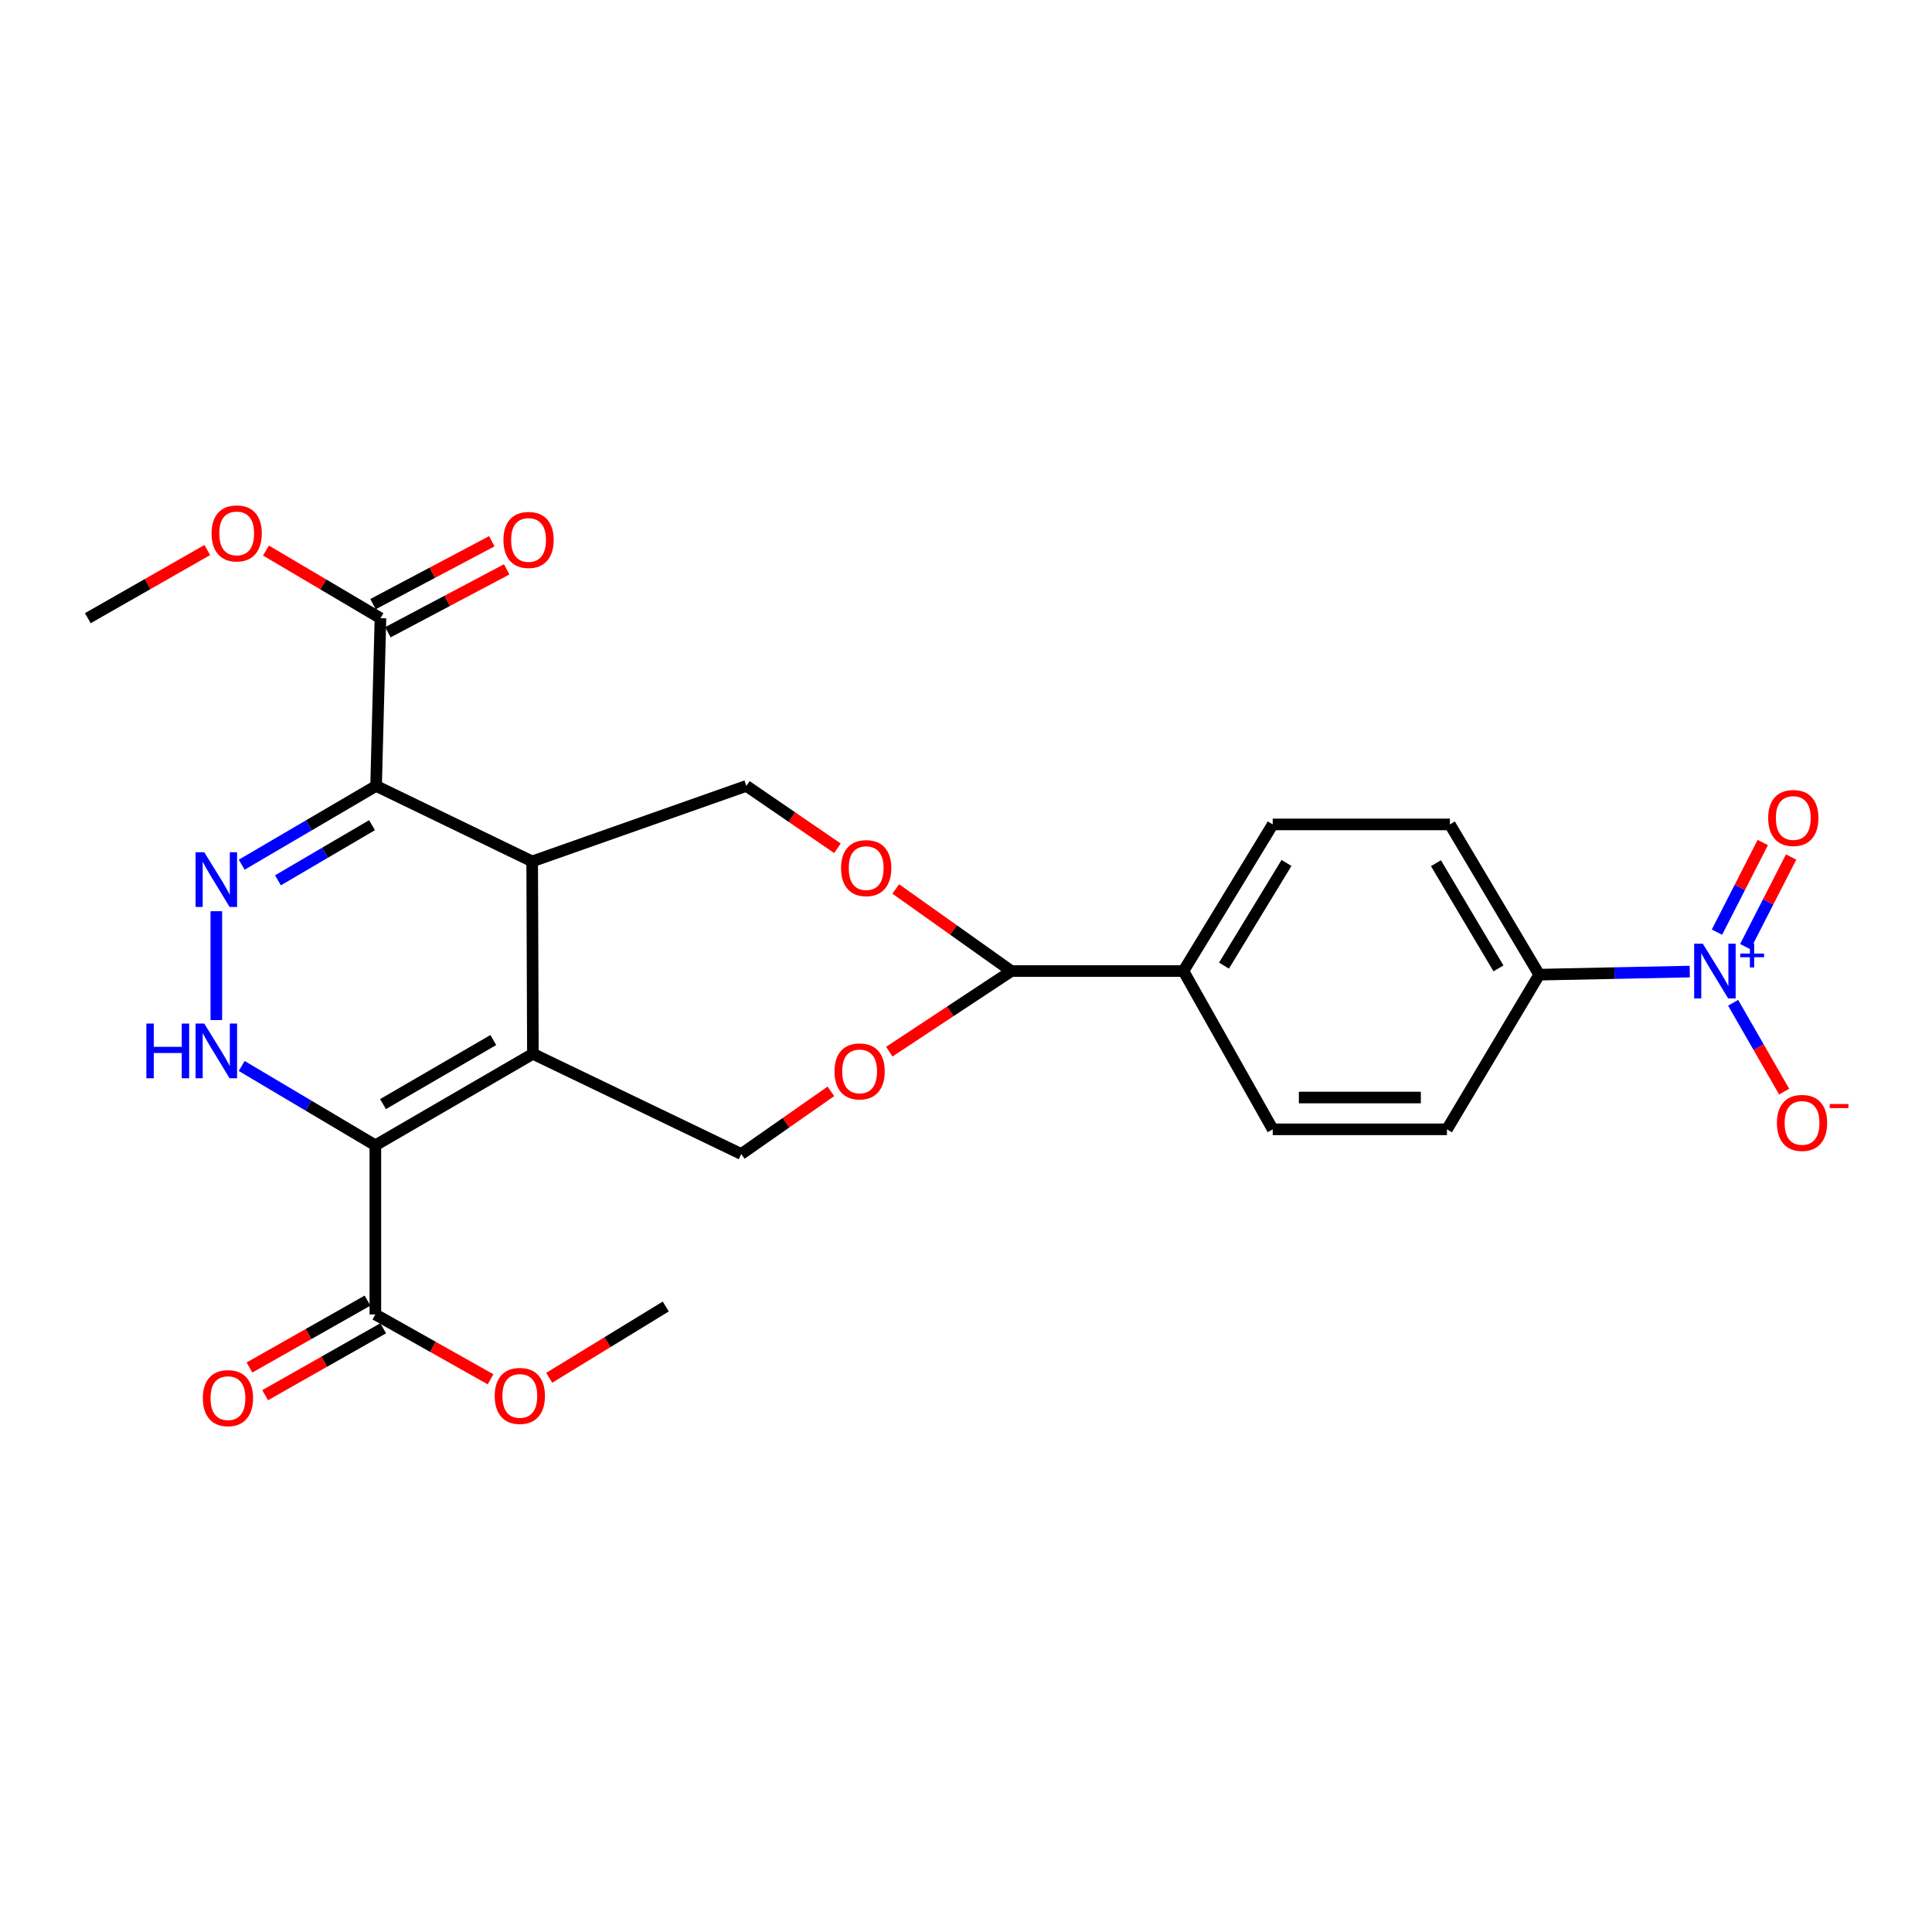 <?xml version='1.0' encoding='iso-8859-1'?>
<svg version='1.1' baseProfile='full'
              xmlns='http://www.w3.org/2000/svg'
                      xmlns:rdkit='http://www.rdkit.org/xml'
                      xmlns:xlink='http://www.w3.org/1999/xlink'
                  xml:space='preserve'
width='1000px' height='1000px' viewBox='0 0 1000 1000'>
<!-- END OF HEADER -->
<rect style='opacity:1.0;fill:#FFFFFF;stroke:none' width='1000' height='1000' x='0' y='0'> </rect>
<path class='bond-0' d='M 194.285,592.814 L 275.83,545.456' style='fill:none;fill-rule:evenodd;stroke:#000000;stroke-width:6px;stroke-linecap:butt;stroke-linejoin:miter;stroke-opacity:1' />
<path class='bond-0' d='M 198.249,571.474 L 255.33,538.324' style='fill:none;fill-rule:evenodd;stroke:#000000;stroke-width:6px;stroke-linecap:butt;stroke-linejoin:miter;stroke-opacity:1' />
<path class='bond-4' d='M 194.285,592.814 L 159.695,572.283' style='fill:none;fill-rule:evenodd;stroke:#000000;stroke-width:6px;stroke-linecap:butt;stroke-linejoin:miter;stroke-opacity:1' />
<path class='bond-4' d='M 159.695,572.283 L 125.105,551.752' style='fill:none;fill-rule:evenodd;stroke:#0000FF;stroke-width:6px;stroke-linecap:butt;stroke-linejoin:miter;stroke-opacity:1' />
<path class='bond-6' d='M 194.285,592.814 L 194.285,680.358' style='fill:none;fill-rule:evenodd;stroke:#000000;stroke-width:6px;stroke-linecap:butt;stroke-linejoin:miter;stroke-opacity:1' />
<path class='bond-3' d='M 275.83,545.456 L 275.455,445.867' style='fill:none;fill-rule:evenodd;stroke:#000000;stroke-width:6px;stroke-linecap:butt;stroke-linejoin:miter;stroke-opacity:1' />
<path class='bond-8' d='M 275.83,545.456 L 383.678,597.313' style='fill:none;fill-rule:evenodd;stroke:#000000;stroke-width:6px;stroke-linecap:butt;stroke-linejoin:miter;stroke-opacity:1' />
<path class='bond-1' d='M 194.669,406.787 L 159.889,427.177' style='fill:none;fill-rule:evenodd;stroke:#000000;stroke-width:6px;stroke-linecap:butt;stroke-linejoin:miter;stroke-opacity:1' />
<path class='bond-1' d='M 159.889,427.177 L 125.109,447.567' style='fill:none;fill-rule:evenodd;stroke:#0000FF;stroke-width:6px;stroke-linecap:butt;stroke-linejoin:miter;stroke-opacity:1' />
<path class='bond-1' d='M 192.561,427.106 L 168.215,441.379' style='fill:none;fill-rule:evenodd;stroke:#000000;stroke-width:6px;stroke-linecap:butt;stroke-linejoin:miter;stroke-opacity:1' />
<path class='bond-1' d='M 168.215,441.379 L 143.869,455.652' style='fill:none;fill-rule:evenodd;stroke:#0000FF;stroke-width:6px;stroke-linecap:butt;stroke-linejoin:miter;stroke-opacity:1' />
<path class='bond-7' d='M 194.669,406.787 L 196.919,319.974' style='fill:none;fill-rule:evenodd;stroke:#000000;stroke-width:6px;stroke-linecap:butt;stroke-linejoin:miter;stroke-opacity:1' />
<path class='bond-27' d='M 194.669,406.787 L 275.455,445.867' style='fill:none;fill-rule:evenodd;stroke:#000000;stroke-width:6px;stroke-linecap:butt;stroke-linejoin:miter;stroke-opacity:1' />
<path class='bond-2' d='M 111.972,471.646 L 111.972,527.989' style='fill:none;fill-rule:evenodd;stroke:#0000FF;stroke-width:6px;stroke-linecap:butt;stroke-linejoin:miter;stroke-opacity:1' />
<path class='bond-12' d='M 275.455,445.867 L 386.321,406.787' style='fill:none;fill-rule:evenodd;stroke:#000000;stroke-width:6px;stroke-linecap:butt;stroke-linejoin:miter;stroke-opacity:1' />
<path class='bond-5' d='M 874.619,502.884 L 835.653,503.683' style='fill:none;fill-rule:evenodd;stroke:#0000FF;stroke-width:6px;stroke-linecap:butt;stroke-linejoin:miter;stroke-opacity:1' />
<path class='bond-5' d='M 835.653,503.683 L 796.687,504.483' style='fill:none;fill-rule:evenodd;stroke:#000000;stroke-width:6px;stroke-linecap:butt;stroke-linejoin:miter;stroke-opacity:1' />
<path class='bond-14' d='M 897.067,519.041 L 910.272,542.032' style='fill:none;fill-rule:evenodd;stroke:#0000FF;stroke-width:6px;stroke-linecap:butt;stroke-linejoin:miter;stroke-opacity:1' />
<path class='bond-14' d='M 910.272,542.032 L 923.478,565.024' style='fill:none;fill-rule:evenodd;stroke:#FF0000;stroke-width:6px;stroke-linecap:butt;stroke-linejoin:miter;stroke-opacity:1' />
<path class='bond-15' d='M 903.345,489.979 L 915.211,466.784' style='fill:none;fill-rule:evenodd;stroke:#0000FF;stroke-width:6px;stroke-linecap:butt;stroke-linejoin:miter;stroke-opacity:1' />
<path class='bond-15' d='M 915.211,466.784 L 927.077,443.589' style='fill:none;fill-rule:evenodd;stroke:#FF0000;stroke-width:6px;stroke-linecap:butt;stroke-linejoin:miter;stroke-opacity:1' />
<path class='bond-15' d='M 888.689,482.481 L 900.555,459.286' style='fill:none;fill-rule:evenodd;stroke:#0000FF;stroke-width:6px;stroke-linecap:butt;stroke-linejoin:miter;stroke-opacity:1' />
<path class='bond-15' d='M 900.555,459.286 L 912.421,436.091' style='fill:none;fill-rule:evenodd;stroke:#FF0000;stroke-width:6px;stroke-linecap:butt;stroke-linejoin:miter;stroke-opacity:1' />
<path class='bond-17' d='M 190.227,673.196 L 159.676,690.508' style='fill:none;fill-rule:evenodd;stroke:#000000;stroke-width:6px;stroke-linecap:butt;stroke-linejoin:miter;stroke-opacity:1' />
<path class='bond-17' d='M 159.676,690.508 L 129.125,707.82' style='fill:none;fill-rule:evenodd;stroke:#FF0000;stroke-width:6px;stroke-linecap:butt;stroke-linejoin:miter;stroke-opacity:1' />
<path class='bond-17' d='M 198.343,687.519 L 167.792,704.831' style='fill:none;fill-rule:evenodd;stroke:#000000;stroke-width:6px;stroke-linecap:butt;stroke-linejoin:miter;stroke-opacity:1' />
<path class='bond-17' d='M 167.792,704.831 L 137.241,722.143' style='fill:none;fill-rule:evenodd;stroke:#FF0000;stroke-width:6px;stroke-linecap:butt;stroke-linejoin:miter;stroke-opacity:1' />
<path class='bond-23' d='M 194.285,680.358 L 224.101,697.14' style='fill:none;fill-rule:evenodd;stroke:#000000;stroke-width:6px;stroke-linecap:butt;stroke-linejoin:miter;stroke-opacity:1' />
<path class='bond-23' d='M 224.101,697.14 L 253.917,713.922' style='fill:none;fill-rule:evenodd;stroke:#FF0000;stroke-width:6px;stroke-linecap:butt;stroke-linejoin:miter;stroke-opacity:1' />
<path class='bond-18' d='M 200.77,327.249 L 231.516,310.974' style='fill:none;fill-rule:evenodd;stroke:#000000;stroke-width:6px;stroke-linecap:butt;stroke-linejoin:miter;stroke-opacity:1' />
<path class='bond-18' d='M 231.516,310.974 L 262.262,294.698' style='fill:none;fill-rule:evenodd;stroke:#FF0000;stroke-width:6px;stroke-linecap:butt;stroke-linejoin:miter;stroke-opacity:1' />
<path class='bond-18' d='M 193.068,312.699 L 223.814,296.424' style='fill:none;fill-rule:evenodd;stroke:#000000;stroke-width:6px;stroke-linecap:butt;stroke-linejoin:miter;stroke-opacity:1' />
<path class='bond-18' d='M 223.814,296.424 L 254.56,280.148' style='fill:none;fill-rule:evenodd;stroke:#FF0000;stroke-width:6px;stroke-linecap:butt;stroke-linejoin:miter;stroke-opacity:1' />
<path class='bond-24' d='M 196.919,319.974 L 167.294,302.471' style='fill:none;fill-rule:evenodd;stroke:#000000;stroke-width:6px;stroke-linecap:butt;stroke-linejoin:miter;stroke-opacity:1' />
<path class='bond-24' d='M 167.294,302.471 L 137.669,284.967' style='fill:none;fill-rule:evenodd;stroke:#FF0000;stroke-width:6px;stroke-linecap:butt;stroke-linejoin:miter;stroke-opacity:1' />
<path class='bond-9' d='M 383.678,597.313 L 406.873,581.093' style='fill:none;fill-rule:evenodd;stroke:#000000;stroke-width:6px;stroke-linecap:butt;stroke-linejoin:miter;stroke-opacity:1' />
<path class='bond-9' d='M 406.873,581.093 L 430.068,564.872' style='fill:none;fill-rule:evenodd;stroke:#FF0000;stroke-width:6px;stroke-linecap:butt;stroke-linejoin:miter;stroke-opacity:1' />
<path class='bond-11' d='M 460.29,544.337 L 491.881,523.477' style='fill:none;fill-rule:evenodd;stroke:#FF0000;stroke-width:6px;stroke-linecap:butt;stroke-linejoin:miter;stroke-opacity:1' />
<path class='bond-11' d='M 491.881,523.477 L 523.472,502.617' style='fill:none;fill-rule:evenodd;stroke:#000000;stroke-width:6px;stroke-linecap:butt;stroke-linejoin:miter;stroke-opacity:1' />
<path class='bond-10' d='M 433.451,439.062 L 409.886,422.924' style='fill:none;fill-rule:evenodd;stroke:#FF0000;stroke-width:6px;stroke-linecap:butt;stroke-linejoin:miter;stroke-opacity:1' />
<path class='bond-10' d='M 409.886,422.924 L 386.321,406.787' style='fill:none;fill-rule:evenodd;stroke:#000000;stroke-width:6px;stroke-linecap:butt;stroke-linejoin:miter;stroke-opacity:1' />
<path class='bond-28' d='M 463.634,460.12 L 493.553,481.368' style='fill:none;fill-rule:evenodd;stroke:#FF0000;stroke-width:6px;stroke-linecap:butt;stroke-linejoin:miter;stroke-opacity:1' />
<path class='bond-28' d='M 493.553,481.368 L 523.472,502.617' style='fill:none;fill-rule:evenodd;stroke:#000000;stroke-width:6px;stroke-linecap:butt;stroke-linejoin:miter;stroke-opacity:1' />
<path class='bond-16' d='M 523.472,502.617 L 612.544,502.617' style='fill:none;fill-rule:evenodd;stroke:#000000;stroke-width:6px;stroke-linecap:butt;stroke-linejoin:miter;stroke-opacity:1' />
<path class='bond-13' d='M 796.687,504.483 L 750.464,426.716' style='fill:none;fill-rule:evenodd;stroke:#000000;stroke-width:6px;stroke-linecap:butt;stroke-linejoin:miter;stroke-opacity:1' />
<path class='bond-13' d='M 775.602,501.229 L 743.246,446.792' style='fill:none;fill-rule:evenodd;stroke:#000000;stroke-width:6px;stroke-linecap:butt;stroke-linejoin:miter;stroke-opacity:1' />
<path class='bond-29' d='M 796.687,504.483 L 748.955,584.537' style='fill:none;fill-rule:evenodd;stroke:#000000;stroke-width:6px;stroke-linecap:butt;stroke-linejoin:miter;stroke-opacity:1' />
<path class='bond-21' d='M 612.544,502.617 L 658.758,584.537' style='fill:none;fill-rule:evenodd;stroke:#000000;stroke-width:6px;stroke-linecap:butt;stroke-linejoin:miter;stroke-opacity:1' />
<path class='bond-22' d='M 612.544,502.617 L 658.758,426.716' style='fill:none;fill-rule:evenodd;stroke:#000000;stroke-width:6px;stroke-linecap:butt;stroke-linejoin:miter;stroke-opacity:1' />
<path class='bond-22' d='M 633.537,499.793 L 665.887,446.662' style='fill:none;fill-rule:evenodd;stroke:#000000;stroke-width:6px;stroke-linecap:butt;stroke-linejoin:miter;stroke-opacity:1' />
<path class='bond-19' d='M 750.464,426.716 L 658.758,426.716' style='fill:none;fill-rule:evenodd;stroke:#000000;stroke-width:6px;stroke-linecap:butt;stroke-linejoin:miter;stroke-opacity:1' />
<path class='bond-20' d='M 748.955,584.537 L 658.758,584.537' style='fill:none;fill-rule:evenodd;stroke:#000000;stroke-width:6px;stroke-linecap:butt;stroke-linejoin:miter;stroke-opacity:1' />
<path class='bond-20' d='M 735.425,568.074 L 672.287,568.074' style='fill:none;fill-rule:evenodd;stroke:#000000;stroke-width:6px;stroke-linecap:butt;stroke-linejoin:miter;stroke-opacity:1' />
<path class='bond-25' d='M 284.275,713.141 L 314.437,694.692' style='fill:none;fill-rule:evenodd;stroke:#FF0000;stroke-width:6px;stroke-linecap:butt;stroke-linejoin:miter;stroke-opacity:1' />
<path class='bond-25' d='M 314.437,694.692 L 344.598,676.242' style='fill:none;fill-rule:evenodd;stroke:#000000;stroke-width:6px;stroke-linecap:butt;stroke-linejoin:miter;stroke-opacity:1' />
<path class='bond-26' d='M 107.291,284.693 L 76.373,302.333' style='fill:none;fill-rule:evenodd;stroke:#FF0000;stroke-width:6px;stroke-linecap:butt;stroke-linejoin:miter;stroke-opacity:1' />
<path class='bond-26' d='M 76.373,302.333 L 45.455,319.974' style='fill:none;fill-rule:evenodd;stroke:#000000;stroke-width:6px;stroke-linecap:butt;stroke-linejoin:miter;stroke-opacity:1' />
<path  class='atom-3' d='M 105.712 441.109
L 114.992 456.109
Q 115.912 457.589, 117.392 460.269
Q 118.872 462.949, 118.952 463.109
L 118.952 441.109
L 122.712 441.109
L 122.712 469.429
L 118.832 469.429
L 108.872 453.029
Q 107.712 451.109, 106.472 448.909
Q 105.272 446.709, 104.912 446.029
L 104.912 469.429
L 101.232 469.429
L 101.232 441.109
L 105.712 441.109
' fill='#0000FF'/>
<path  class='atom-5' d='M 75.752 529.796
L 79.592 529.796
L 79.592 541.836
L 94.072 541.836
L 94.072 529.796
L 97.912 529.796
L 97.912 558.116
L 94.072 558.116
L 94.072 545.036
L 79.592 545.036
L 79.592 558.116
L 75.752 558.116
L 75.752 529.796
' fill='#0000FF'/>
<path  class='atom-5' d='M 105.712 529.796
L 114.992 544.796
Q 115.912 546.276, 117.392 548.956
Q 118.872 551.636, 118.952 551.796
L 118.952 529.796
L 122.712 529.796
L 122.712 558.116
L 118.832 558.116
L 108.872 541.716
Q 107.712 539.796, 106.472 537.596
Q 105.272 535.396, 104.912 534.716
L 104.912 558.116
L 101.232 558.116
L 101.232 529.796
L 105.712 529.796
' fill='#0000FF'/>
<path  class='atom-6' d='M 881.373 488.457
L 890.653 503.457
Q 891.573 504.937, 893.053 507.617
Q 894.533 510.297, 894.613 510.457
L 894.613 488.457
L 898.373 488.457
L 898.373 516.777
L 894.493 516.777
L 884.533 500.377
Q 883.373 498.457, 882.133 496.257
Q 880.933 494.057, 880.573 493.377
L 880.573 516.777
L 876.893 516.777
L 876.893 488.457
L 881.373 488.457
' fill='#0000FF'/>
<path  class='atom-6' d='M 900.749 493.562
L 905.739 493.562
L 905.739 488.308
L 907.956 488.308
L 907.956 493.562
L 913.078 493.562
L 913.078 495.463
L 907.956 495.463
L 907.956 500.743
L 905.739 500.743
L 905.739 495.463
L 900.749 495.463
L 900.749 493.562
' fill='#0000FF'/>
<path  class='atom-10' d='M 431.937 554.554
Q 431.937 547.754, 435.297 543.954
Q 438.657 540.154, 444.937 540.154
Q 451.217 540.154, 454.577 543.954
Q 457.937 547.754, 457.937 554.554
Q 457.937 561.434, 454.537 565.354
Q 451.137 569.234, 444.937 569.234
Q 438.697 569.234, 435.297 565.354
Q 431.937 561.474, 431.937 554.554
M 444.937 566.034
Q 449.257 566.034, 451.577 563.154
Q 453.937 560.234, 453.937 554.554
Q 453.937 548.994, 451.577 546.194
Q 449.257 543.354, 444.937 543.354
Q 440.617 543.354, 438.257 546.154
Q 435.937 548.954, 435.937 554.554
Q 435.937 560.274, 438.257 563.154
Q 440.617 566.034, 444.937 566.034
' fill='#FF0000'/>
<path  class='atom-11' d='M 435.33 449.331
Q 435.33 442.531, 438.69 438.731
Q 442.05 434.931, 448.33 434.931
Q 454.61 434.931, 457.97 438.731
Q 461.33 442.531, 461.33 449.331
Q 461.33 456.211, 457.93 460.131
Q 454.53 464.011, 448.33 464.011
Q 442.09 464.011, 438.69 460.131
Q 435.33 456.251, 435.33 449.331
M 448.33 460.811
Q 452.65 460.811, 454.97 457.931
Q 457.33 455.011, 457.33 449.331
Q 457.33 443.771, 454.97 440.971
Q 452.65 438.131, 448.33 438.131
Q 444.01 438.131, 441.65 440.931
Q 439.33 443.731, 439.33 449.331
Q 439.33 455.051, 441.65 457.931
Q 444.01 460.811, 448.33 460.811
' fill='#FF0000'/>
<path  class='atom-15' d='M 919.732 581.214
Q 919.732 574.414, 923.092 570.614
Q 926.452 566.814, 932.732 566.814
Q 939.012 566.814, 942.372 570.614
Q 945.732 574.414, 945.732 581.214
Q 945.732 588.094, 942.332 592.014
Q 938.932 595.894, 932.732 595.894
Q 926.492 595.894, 923.092 592.014
Q 919.732 588.134, 919.732 581.214
M 932.732 592.694
Q 937.052 592.694, 939.372 589.814
Q 941.732 586.894, 941.732 581.214
Q 941.732 575.654, 939.372 572.854
Q 937.052 570.014, 932.732 570.014
Q 928.412 570.014, 926.052 572.814
Q 923.732 575.614, 923.732 581.214
Q 923.732 586.934, 926.052 589.814
Q 928.412 592.694, 932.732 592.694
' fill='#FF0000'/>
<path  class='atom-15' d='M 947.052 571.437
L 956.74 571.437
L 956.74 573.549
L 947.052 573.549
L 947.052 571.437
' fill='#FF0000'/>
<path  class='atom-16' d='M 915.204 423.393
Q 915.204 416.593, 918.564 412.793
Q 921.924 408.993, 928.204 408.993
Q 934.484 408.993, 937.844 412.793
Q 941.204 416.593, 941.204 423.393
Q 941.204 430.273, 937.804 434.193
Q 934.404 438.073, 928.204 438.073
Q 921.964 438.073, 918.564 434.193
Q 915.204 430.313, 915.204 423.393
M 928.204 434.873
Q 932.524 434.873, 934.844 431.993
Q 937.204 429.073, 937.204 423.393
Q 937.204 417.833, 934.844 415.033
Q 932.524 412.193, 928.204 412.193
Q 923.884 412.193, 921.524 414.993
Q 919.204 417.793, 919.204 423.393
Q 919.204 429.113, 921.524 431.993
Q 923.884 434.873, 928.204 434.873
' fill='#FF0000'/>
<path  class='atom-18' d='M 104.99 723.67
Q 104.99 716.87, 108.35 713.07
Q 111.71 709.27, 117.99 709.27
Q 124.27 709.27, 127.63 713.07
Q 130.99 716.87, 130.99 723.67
Q 130.99 730.55, 127.59 734.47
Q 124.19 738.35, 117.99 738.35
Q 111.75 738.35, 108.35 734.47
Q 104.99 730.59, 104.99 723.67
M 117.99 735.15
Q 122.31 735.15, 124.63 732.27
Q 126.99 729.35, 126.99 723.67
Q 126.99 718.11, 124.63 715.31
Q 122.31 712.47, 117.99 712.47
Q 113.67 712.47, 111.31 715.27
Q 108.99 718.07, 108.99 723.67
Q 108.99 729.39, 111.31 732.27
Q 113.67 735.15, 117.99 735.15
' fill='#FF0000'/>
<path  class='atom-19' d='M 260.58 279.474
Q 260.58 272.674, 263.94 268.874
Q 267.3 265.074, 273.58 265.074
Q 279.86 265.074, 283.22 268.874
Q 286.58 272.674, 286.58 279.474
Q 286.58 286.354, 283.18 290.274
Q 279.78 294.154, 273.58 294.154
Q 267.34 294.154, 263.94 290.274
Q 260.58 286.394, 260.58 279.474
M 273.58 290.954
Q 277.9 290.954, 280.22 288.074
Q 282.58 285.154, 282.58 279.474
Q 282.58 273.914, 280.22 271.114
Q 277.9 268.274, 273.58 268.274
Q 269.26 268.274, 266.9 271.074
Q 264.58 273.874, 264.58 279.474
Q 264.58 285.194, 266.9 288.074
Q 269.26 290.954, 273.58 290.954
' fill='#FF0000'/>
<path  class='atom-24' d='M 256.062 722.527
Q 256.062 715.727, 259.422 711.927
Q 262.782 708.127, 269.062 708.127
Q 275.342 708.127, 278.702 711.927
Q 282.062 715.727, 282.062 722.527
Q 282.062 729.407, 278.662 733.327
Q 275.262 737.207, 269.062 737.207
Q 262.822 737.207, 259.422 733.327
Q 256.062 729.447, 256.062 722.527
M 269.062 734.007
Q 273.382 734.007, 275.702 731.127
Q 278.062 728.207, 278.062 722.527
Q 278.062 716.967, 275.702 714.167
Q 273.382 711.327, 269.062 711.327
Q 264.742 711.327, 262.382 714.127
Q 260.062 716.927, 260.062 722.527
Q 260.062 728.247, 262.382 731.127
Q 264.742 734.007, 269.062 734.007
' fill='#FF0000'/>
<path  class='atom-25' d='M 109.508 276.09
Q 109.508 269.29, 112.868 265.49
Q 116.228 261.69, 122.508 261.69
Q 128.788 261.69, 132.148 265.49
Q 135.508 269.29, 135.508 276.09
Q 135.508 282.97, 132.108 286.89
Q 128.708 290.77, 122.508 290.77
Q 116.268 290.77, 112.868 286.89
Q 109.508 283.01, 109.508 276.09
M 122.508 287.57
Q 126.828 287.57, 129.148 284.69
Q 131.508 281.77, 131.508 276.09
Q 131.508 270.53, 129.148 267.73
Q 126.828 264.89, 122.508 264.89
Q 118.188 264.89, 115.828 267.69
Q 113.508 270.49, 113.508 276.09
Q 113.508 281.81, 115.828 284.69
Q 118.188 287.57, 122.508 287.57
' fill='#FF0000'/>
</svg>
